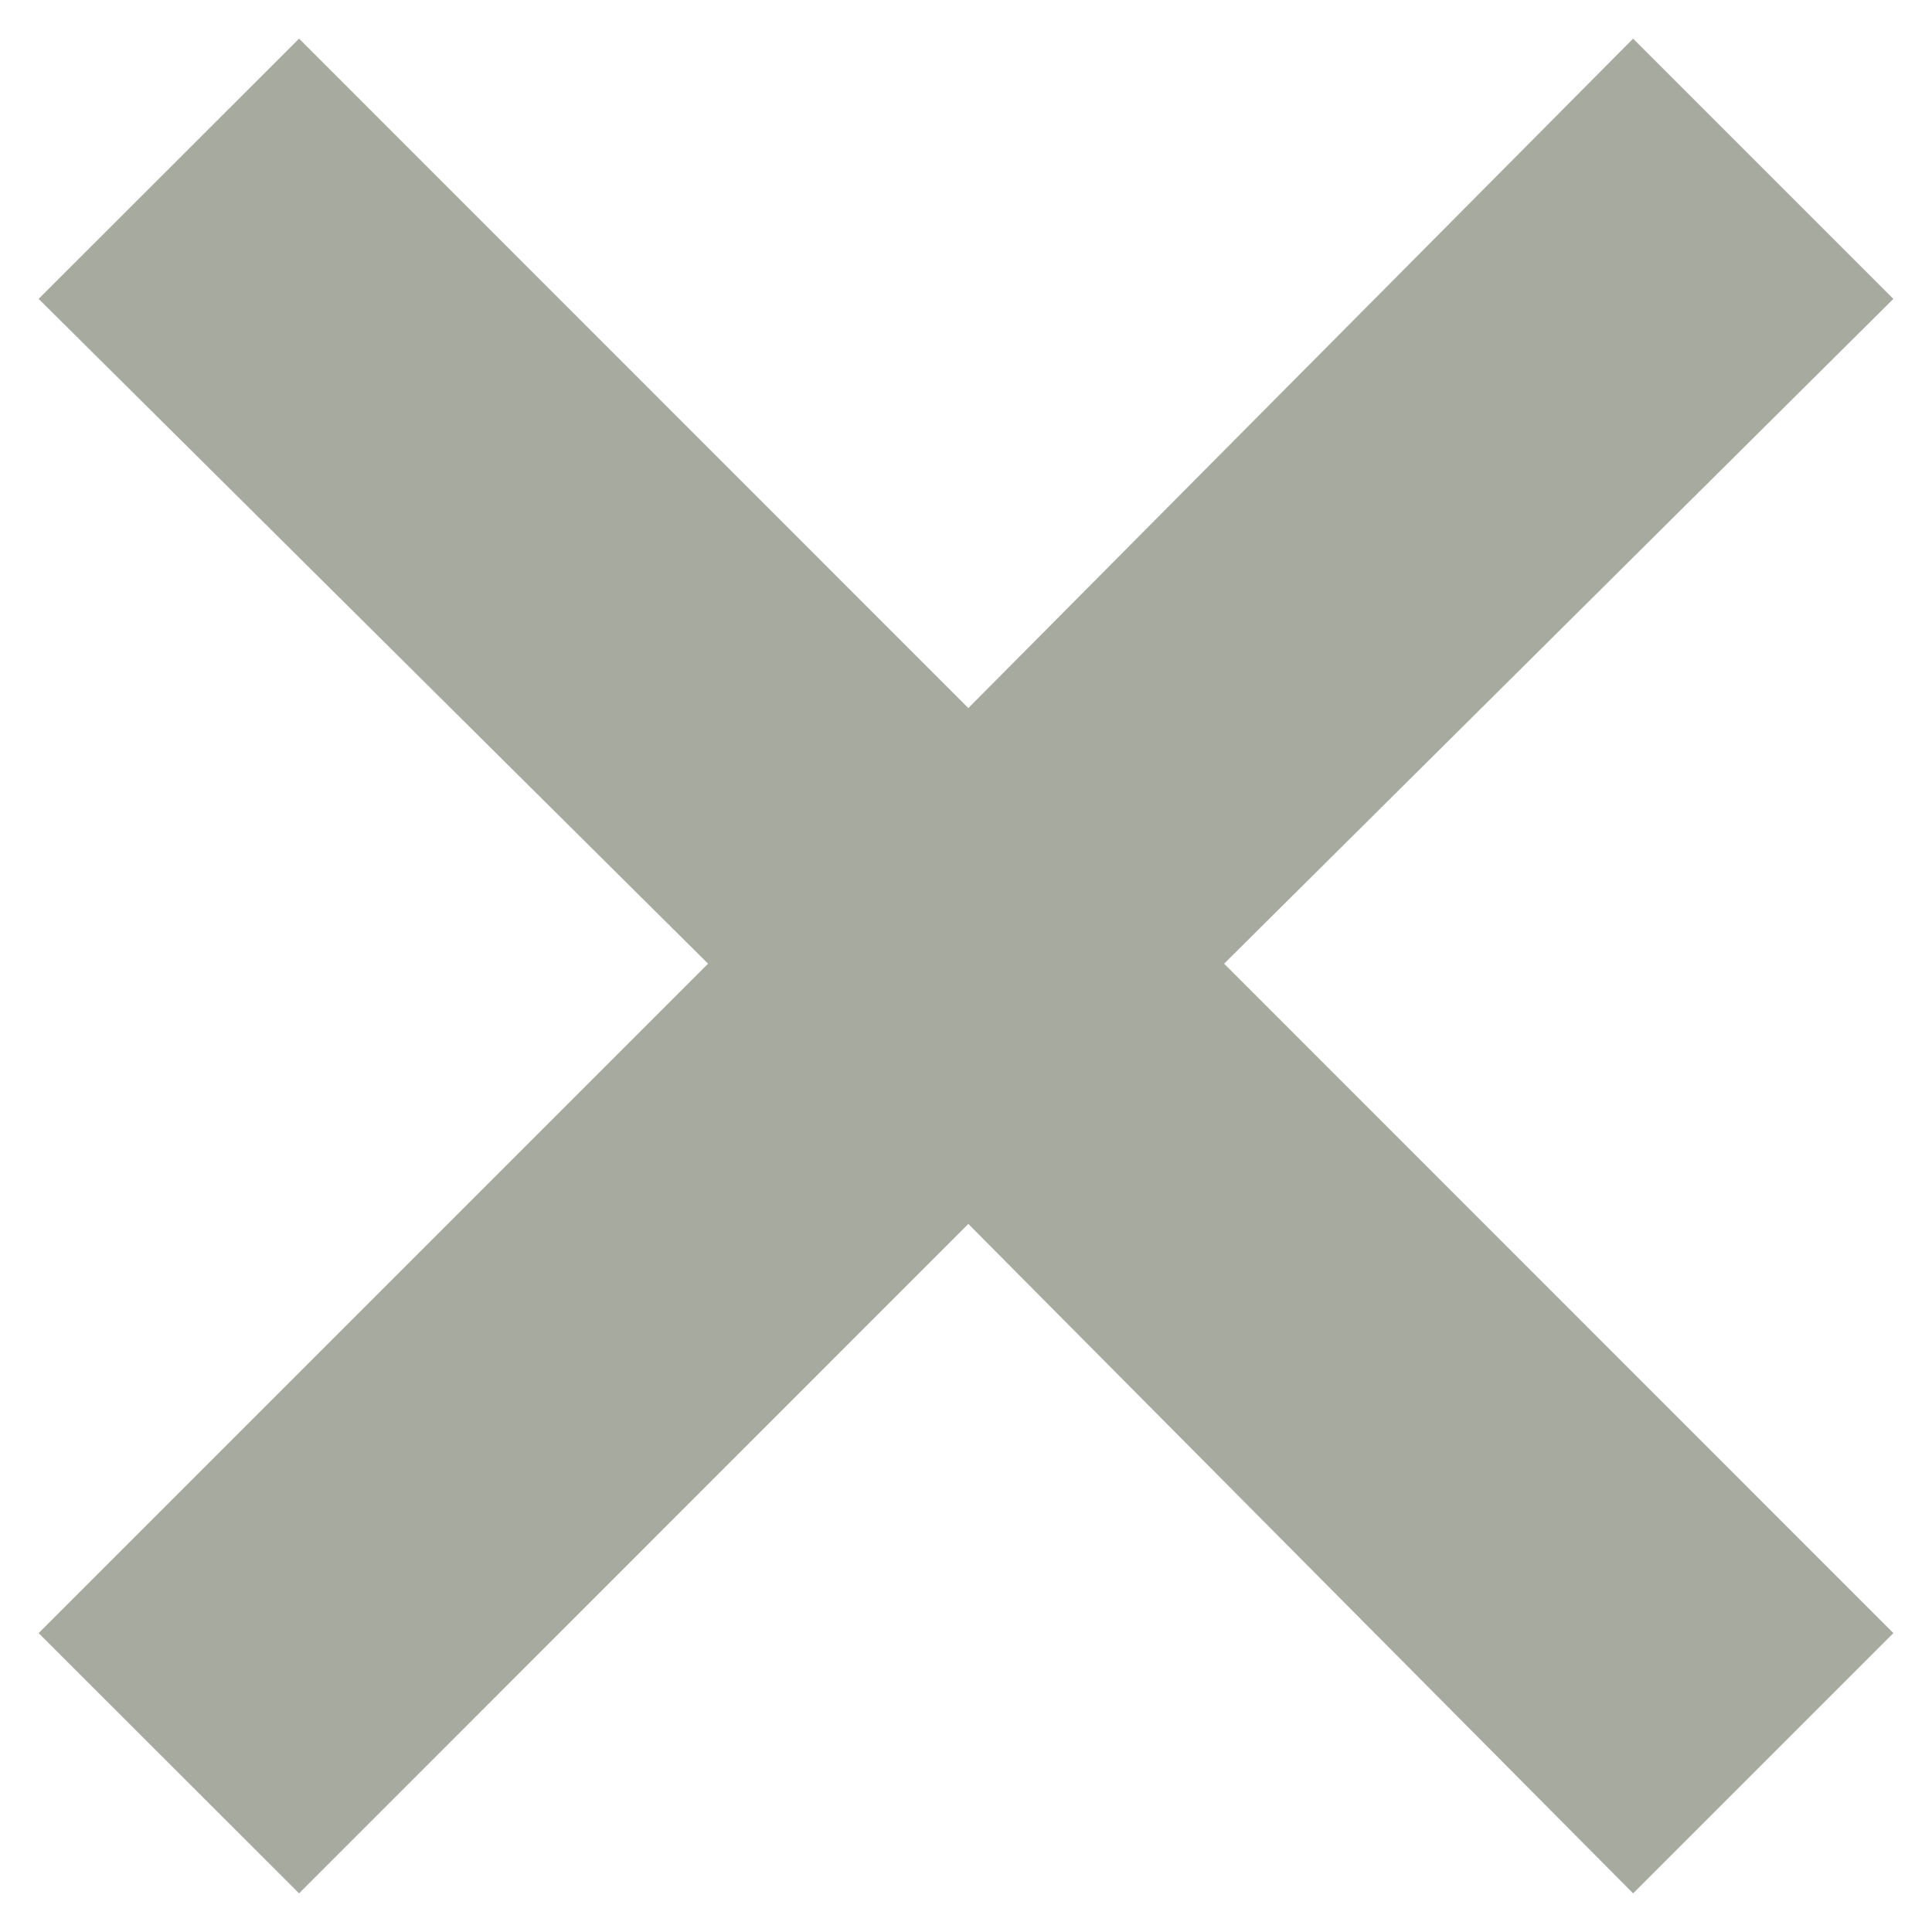 <svg width="10" height="10" viewBox="0 0 10 10" fill="none" xmlns="http://www.w3.org/2000/svg">
<path d="M1.548 9.8L0.2 8.453L3.665 4.988L0.2 1.547L1.548 0.2L5.012 3.665L8.453 0.2L9.8 1.547L6.336 4.988L9.8 8.453L8.453 9.8L5.012 6.335L1.548 9.8Z" fill="#A7AA9E"/>
</svg>

